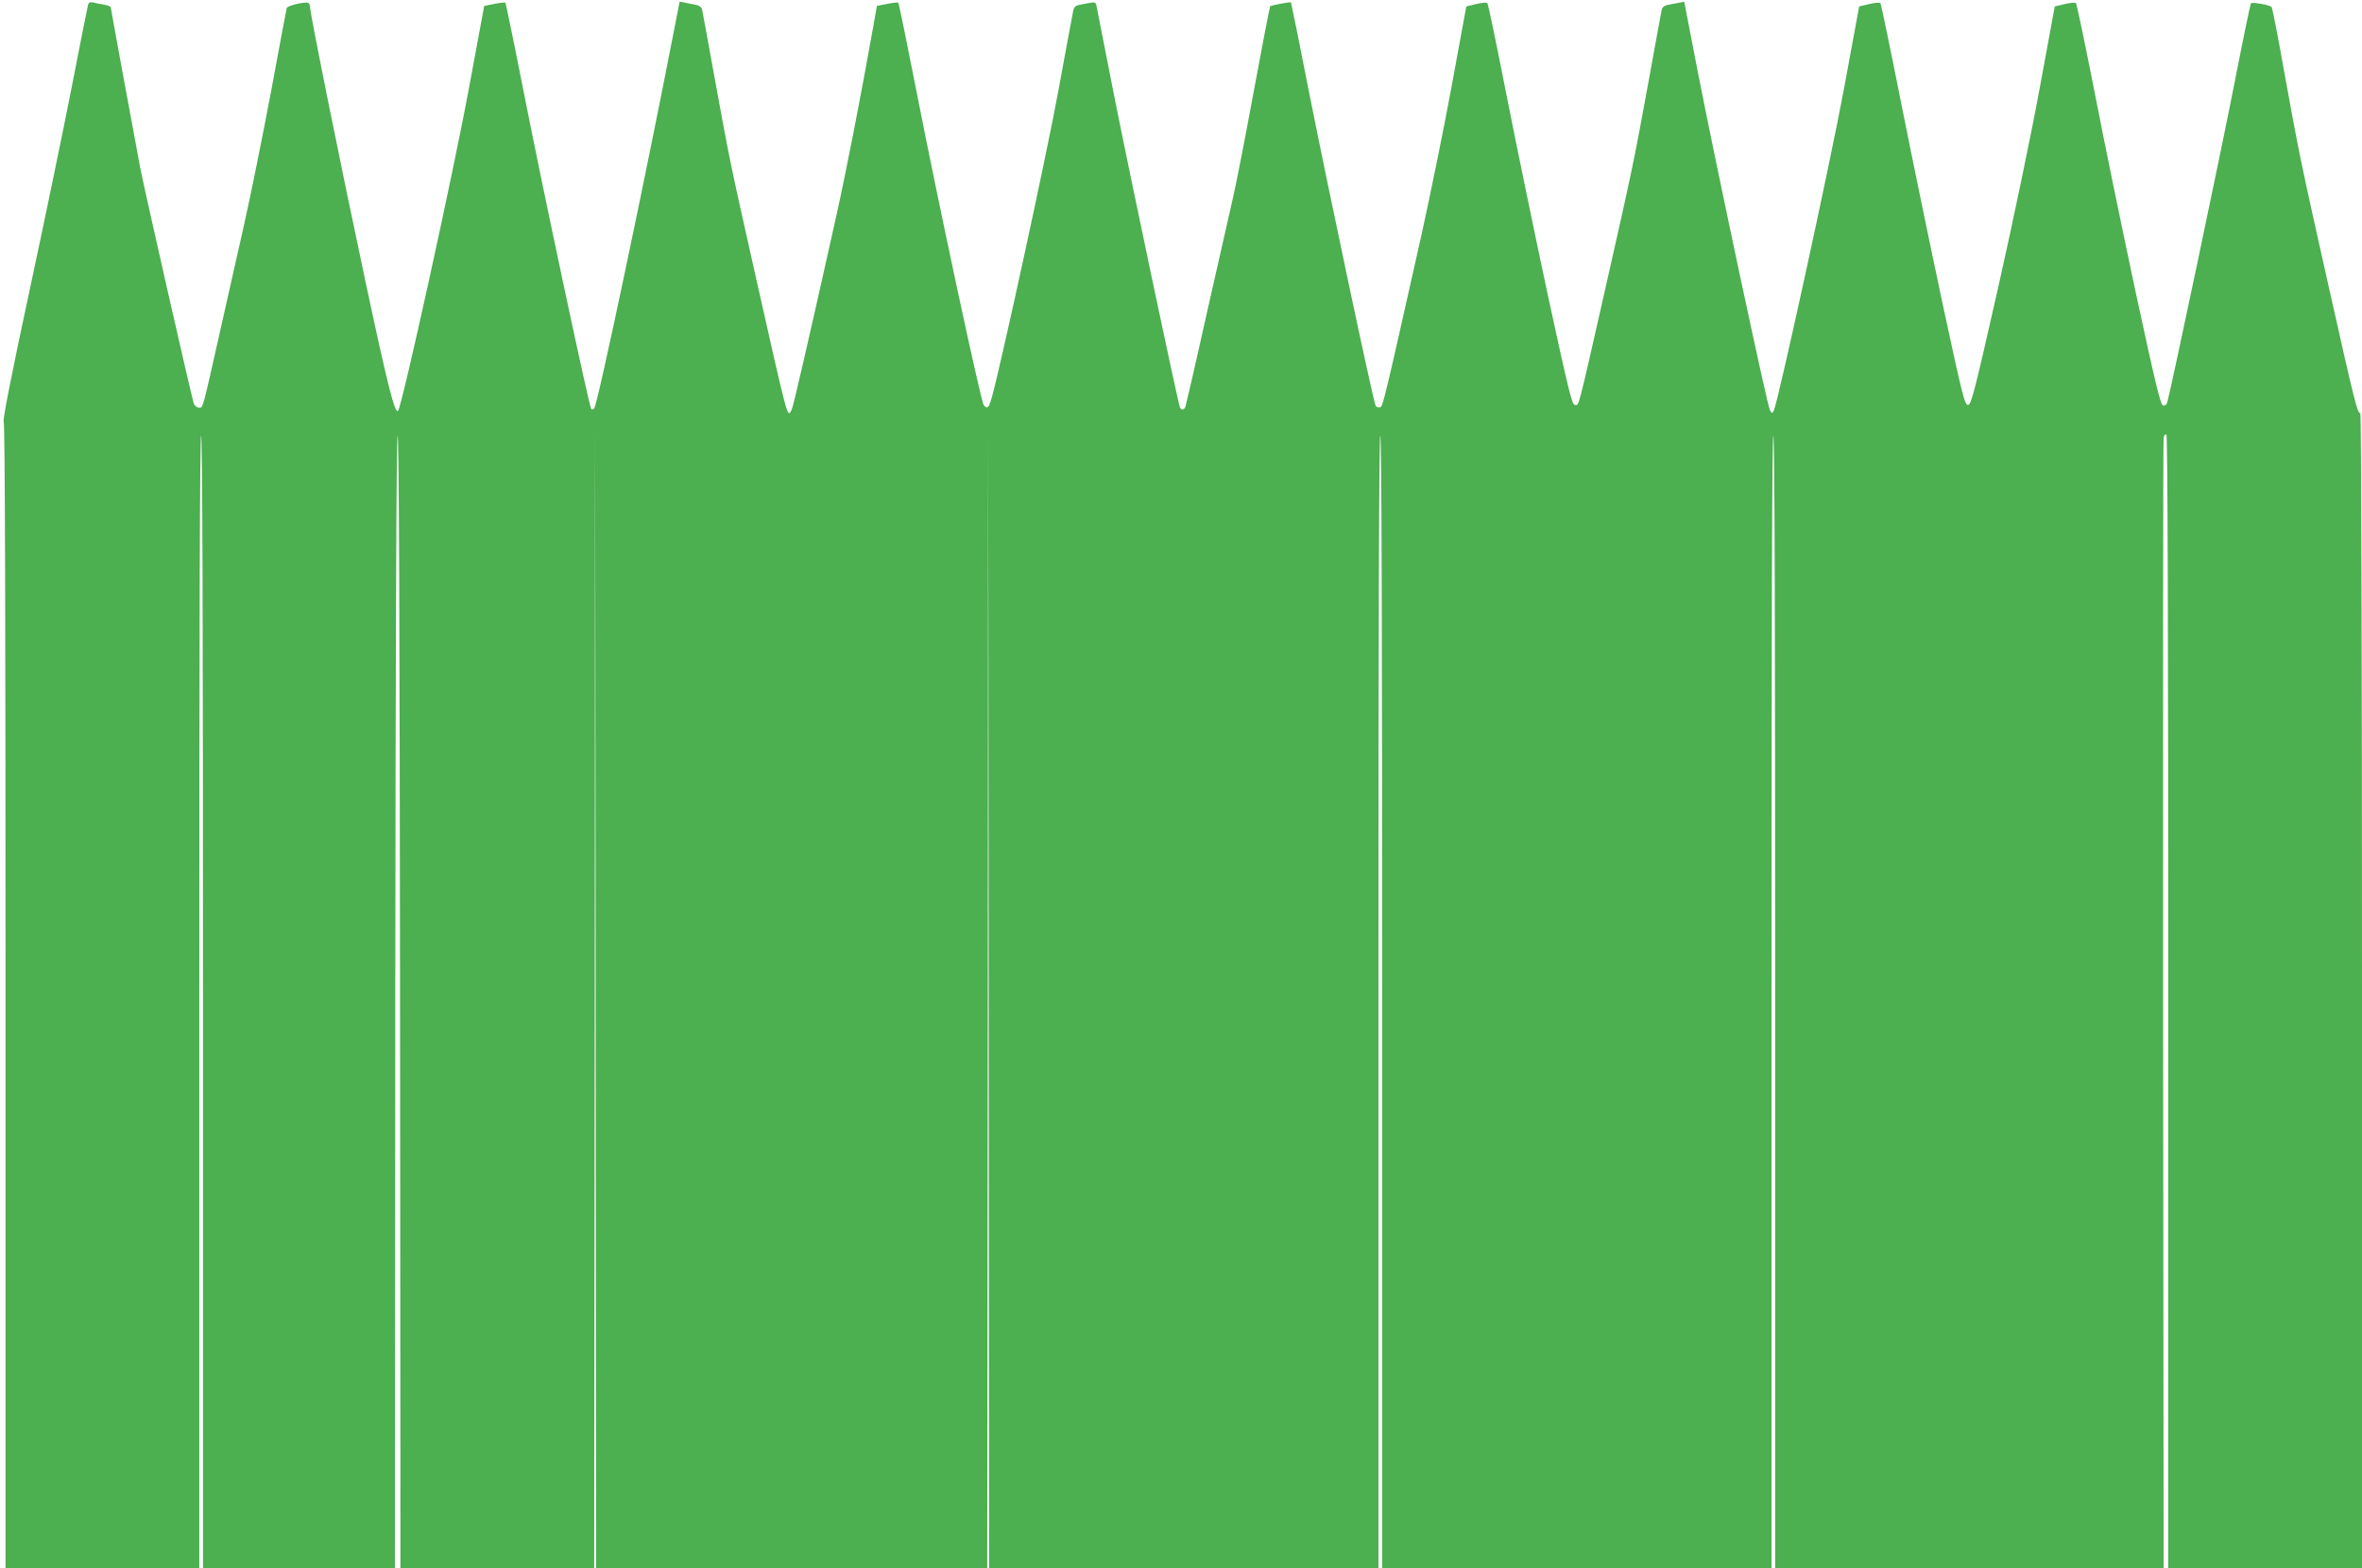 <?xml version="1.0" standalone="no"?>
<!DOCTYPE svg PUBLIC "-//W3C//DTD SVG 20010904//EN"
 "http://www.w3.org/TR/2001/REC-SVG-20010904/DTD/svg10.dtd">
<svg version="1.0" xmlns="http://www.w3.org/2000/svg"
 width="1280pt" height="850pt" viewBox="0 0 1280 850"
 preserveAspectRatio="xMidYMid meet">
<g transform="translate(0,850) scale(0.1,-0.1)"
fill="#4caf50" stroke="none">
<path d="M477 8473 c-3 -10 -42 -207 -87 -438 -45 -231 -149 -733 -231 -1115
-98 -456 -145 -698 -139 -704 7 -7 10 -1088 10 -3113 l0 -3103 525 0 525 0 0
3070 c0 2040 3 3070 10 3070 7 0 10 -1030 10 -3070 l0 -3070 520 0 520 0 2
3070 c2 2038 6 3070 13 3070 7 0 11 -1032 13 -3070 l2 -3070 525 0 525 0 3
3103 2 3102 3 -3102 2 -3103 1060 0 1060 0 3 3073 2 3072 3 -3072 2 -3073
1055 0 1055 0 0 3070 c0 2040 3 3070 10 3070 7 0 10 -1030 10 -3070 l0 -3070
1055 0 1055 0 0 3070 c0 2040 3 3070 10 3070 7 0 10 -1030 10 -3070 l0 -3070
1053 0 1052 0 -3 3052 c-1 1679 0 3063 3 3076 3 13 10 20 15 17 7 -4 10 -1102
10 -3076 l0 -3069 525 0 525 0 0 3130 c0 1792 -4 3130 -9 3130 -16 0 -30 55
-170 680 -153 682 -162 725 -247 1195 -31 176 -60 323 -64 327 -9 11 -104 28
-112 20 -3 -4 -43 -196 -88 -427 -69 -354 -348 -1681 -366 -1738 -3 -10 -13
-17 -22 -15 -14 3 -41 117 -145 598 -70 327 -171 816 -223 1085 -53 270 -100
494 -104 498 -4 5 -31 2 -61 -5 l-54 -13 -82 -445 c-47 -255 -143 -716 -225
-1080 -130 -574 -146 -635 -163 -635 -18 0 -31 51 -137 545 -64 300 -165 788
-224 1085 -59 297 -110 544 -114 548 -4 5 -31 2 -61 -5 l-54 -13 -82 -445
c-76 -410 -359 -1706 -381 -1747 -9 -15 -11 -14 -21 5 -15 28 -290 1320 -387
1815 l-77 398 -29 -6 c-15 -3 -42 -8 -58 -11 -20 -4 -32 -13 -35 -27 -3 -12
-34 -184 -70 -382 -83 -454 -88 -477 -239 -1145 -150 -661 -138 -615 -161
-615 -16 0 -33 69 -147 595 -70 327 -171 816 -224 1085 -53 270 -99 494 -104
498 -4 5 -31 2 -61 -5 l-53 -13 -78 -425 c-43 -234 -117 -596 -163 -805 -208
-927 -211 -940 -227 -943 -9 -2 -19 2 -23 8 -12 19 -260 1190 -361 1700 -52
267 -97 486 -98 487 -3 4 -108 -16 -113 -21 -2 -2 -42 -208 -88 -457 -46 -250
-97 -512 -114 -584 -16 -71 -80 -351 -141 -622 -60 -271 -113 -499 -116 -508
-7 -18 -23 -20 -30 -2 -13 34 -274 1274 -354 1677 -49 250 -92 470 -96 488 -7
36 0 34 -93 16 -22 -4 -31 -12 -35 -32 -3 -15 -40 -211 -81 -436 -64 -350
-315 -1502 -361 -1663 -16 -55 -24 -62 -43 -39 -15 17 -248 1104 -365 1704
-51 260 -95 474 -98 477 -2 3 -30 0 -60 -6 l-56 -11 -17 -97 c-73 -411 -153
-818 -204 -1046 -164 -735 -232 -1028 -241 -1046 -24 -44 -15 -77 -199 741
-133 593 -135 600 -216 1045 -36 198 -67 370 -70 382 -3 14 -15 23 -35 27 -16
3 -43 8 -59 12 l-28 5 -26 -133 c-158 -816 -419 -2054 -437 -2072 -5 -5 -13
-7 -16 -3 -11 11 -264 1199 -367 1724 -51 260 -96 475 -98 478 -3 3 -30 0 -60
-6 l-55 -11 -82 -442 c-84 -457 -364 -1732 -385 -1753 -17 -17 -55 131 -176
699 -130 609 -301 1455 -301 1491 0 9 -4 18 -9 21 -14 9 -112 -14 -117 -27 -2
-7 -40 -208 -84 -447 -45 -239 -112 -572 -150 -740 -38 -168 -94 -417 -125
-555 -99 -440 -94 -425 -116 -425 -11 0 -24 10 -29 23 -8 19 -266 1152 -291
1282 -17 88 -159 860 -159 866 0 4 -17 10 -37 14 -21 3 -48 9 -60 12 -15 3
-23 -1 -26 -14z"/>
</g>
</svg>
